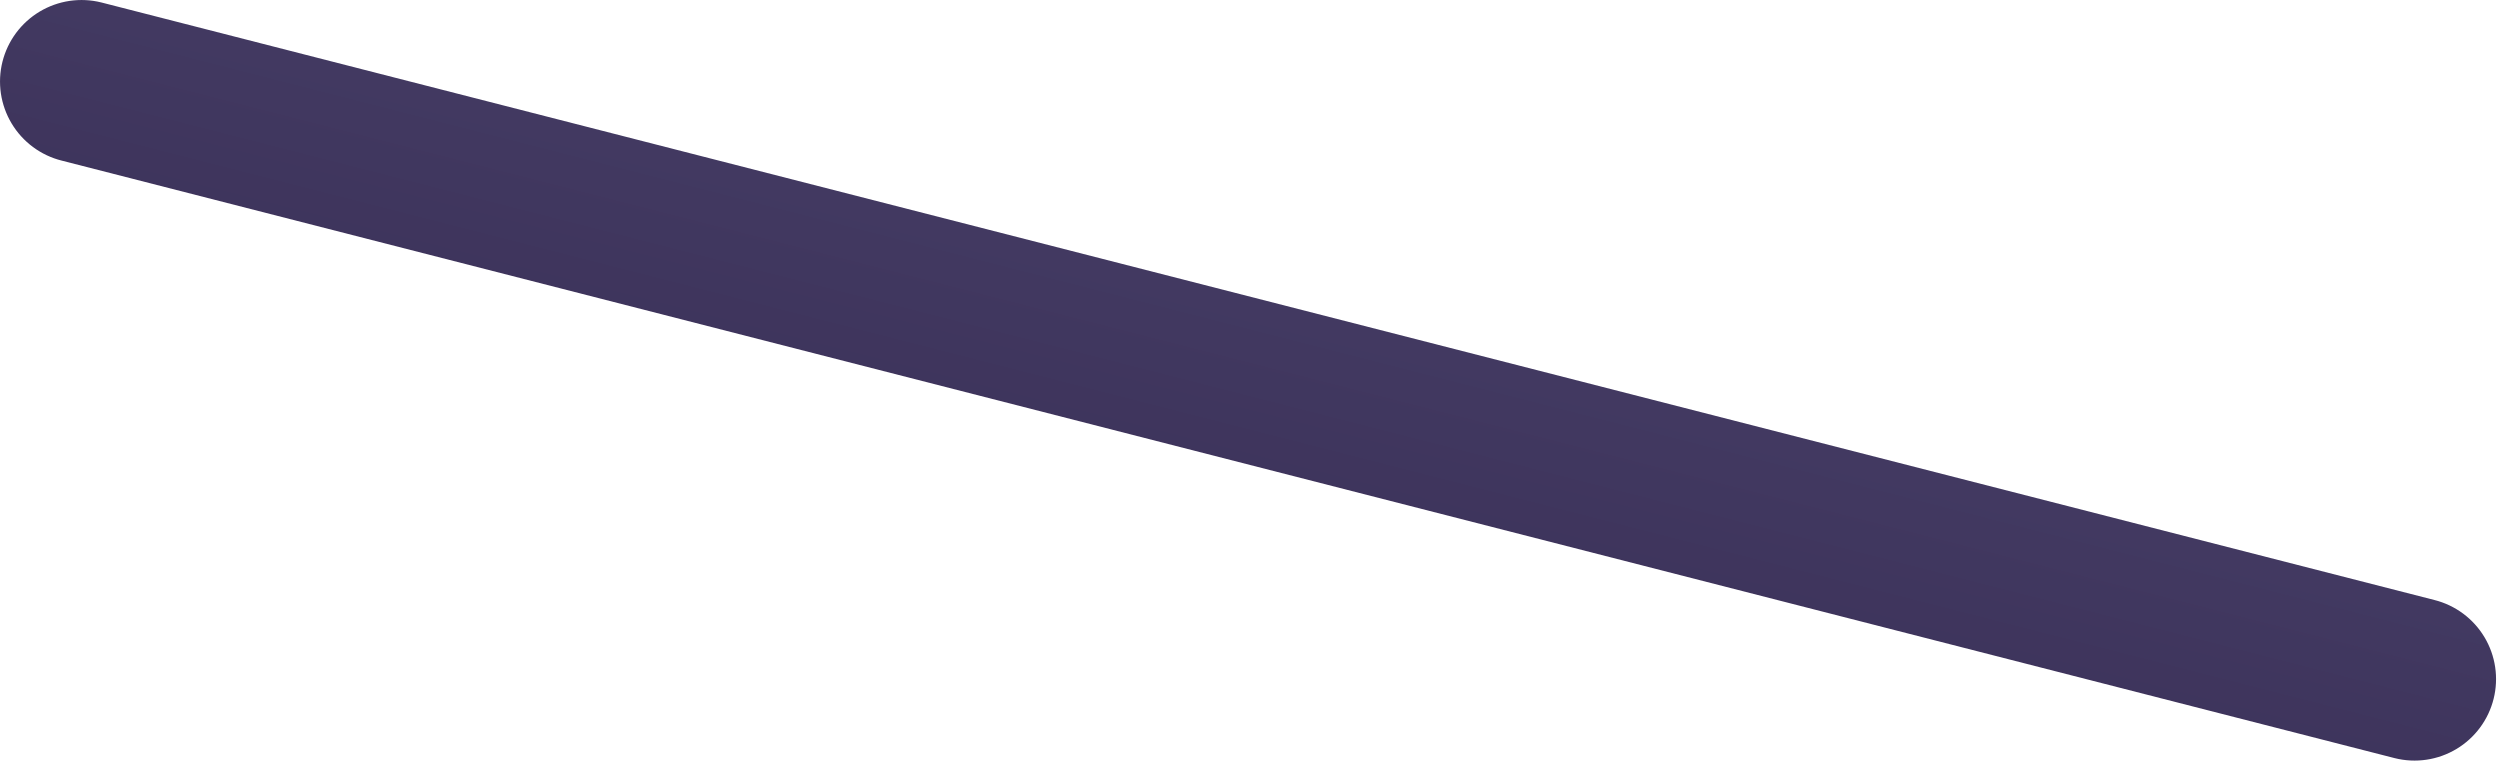 <svg width="184" height="56" viewBox="0 0 184 56" fill="none" xmlns="http://www.w3.org/2000/svg">
<path d="M6.001 6.001L177.709 49.979" stroke="url(#paint0_linear_3424_1869)" stroke-width="12" stroke-linecap="round"/>
<defs>
<linearGradient id="paint0_linear_3424_1869" x1="57.99" y1="58.543" x2="70.396" y2="10.107" gradientUnits="userSpaceOnUse">
<stop stop-color="#34274F"/>
<stop offset="1" stop-color="#443C64"/>
</linearGradient>
</defs>
</svg>
